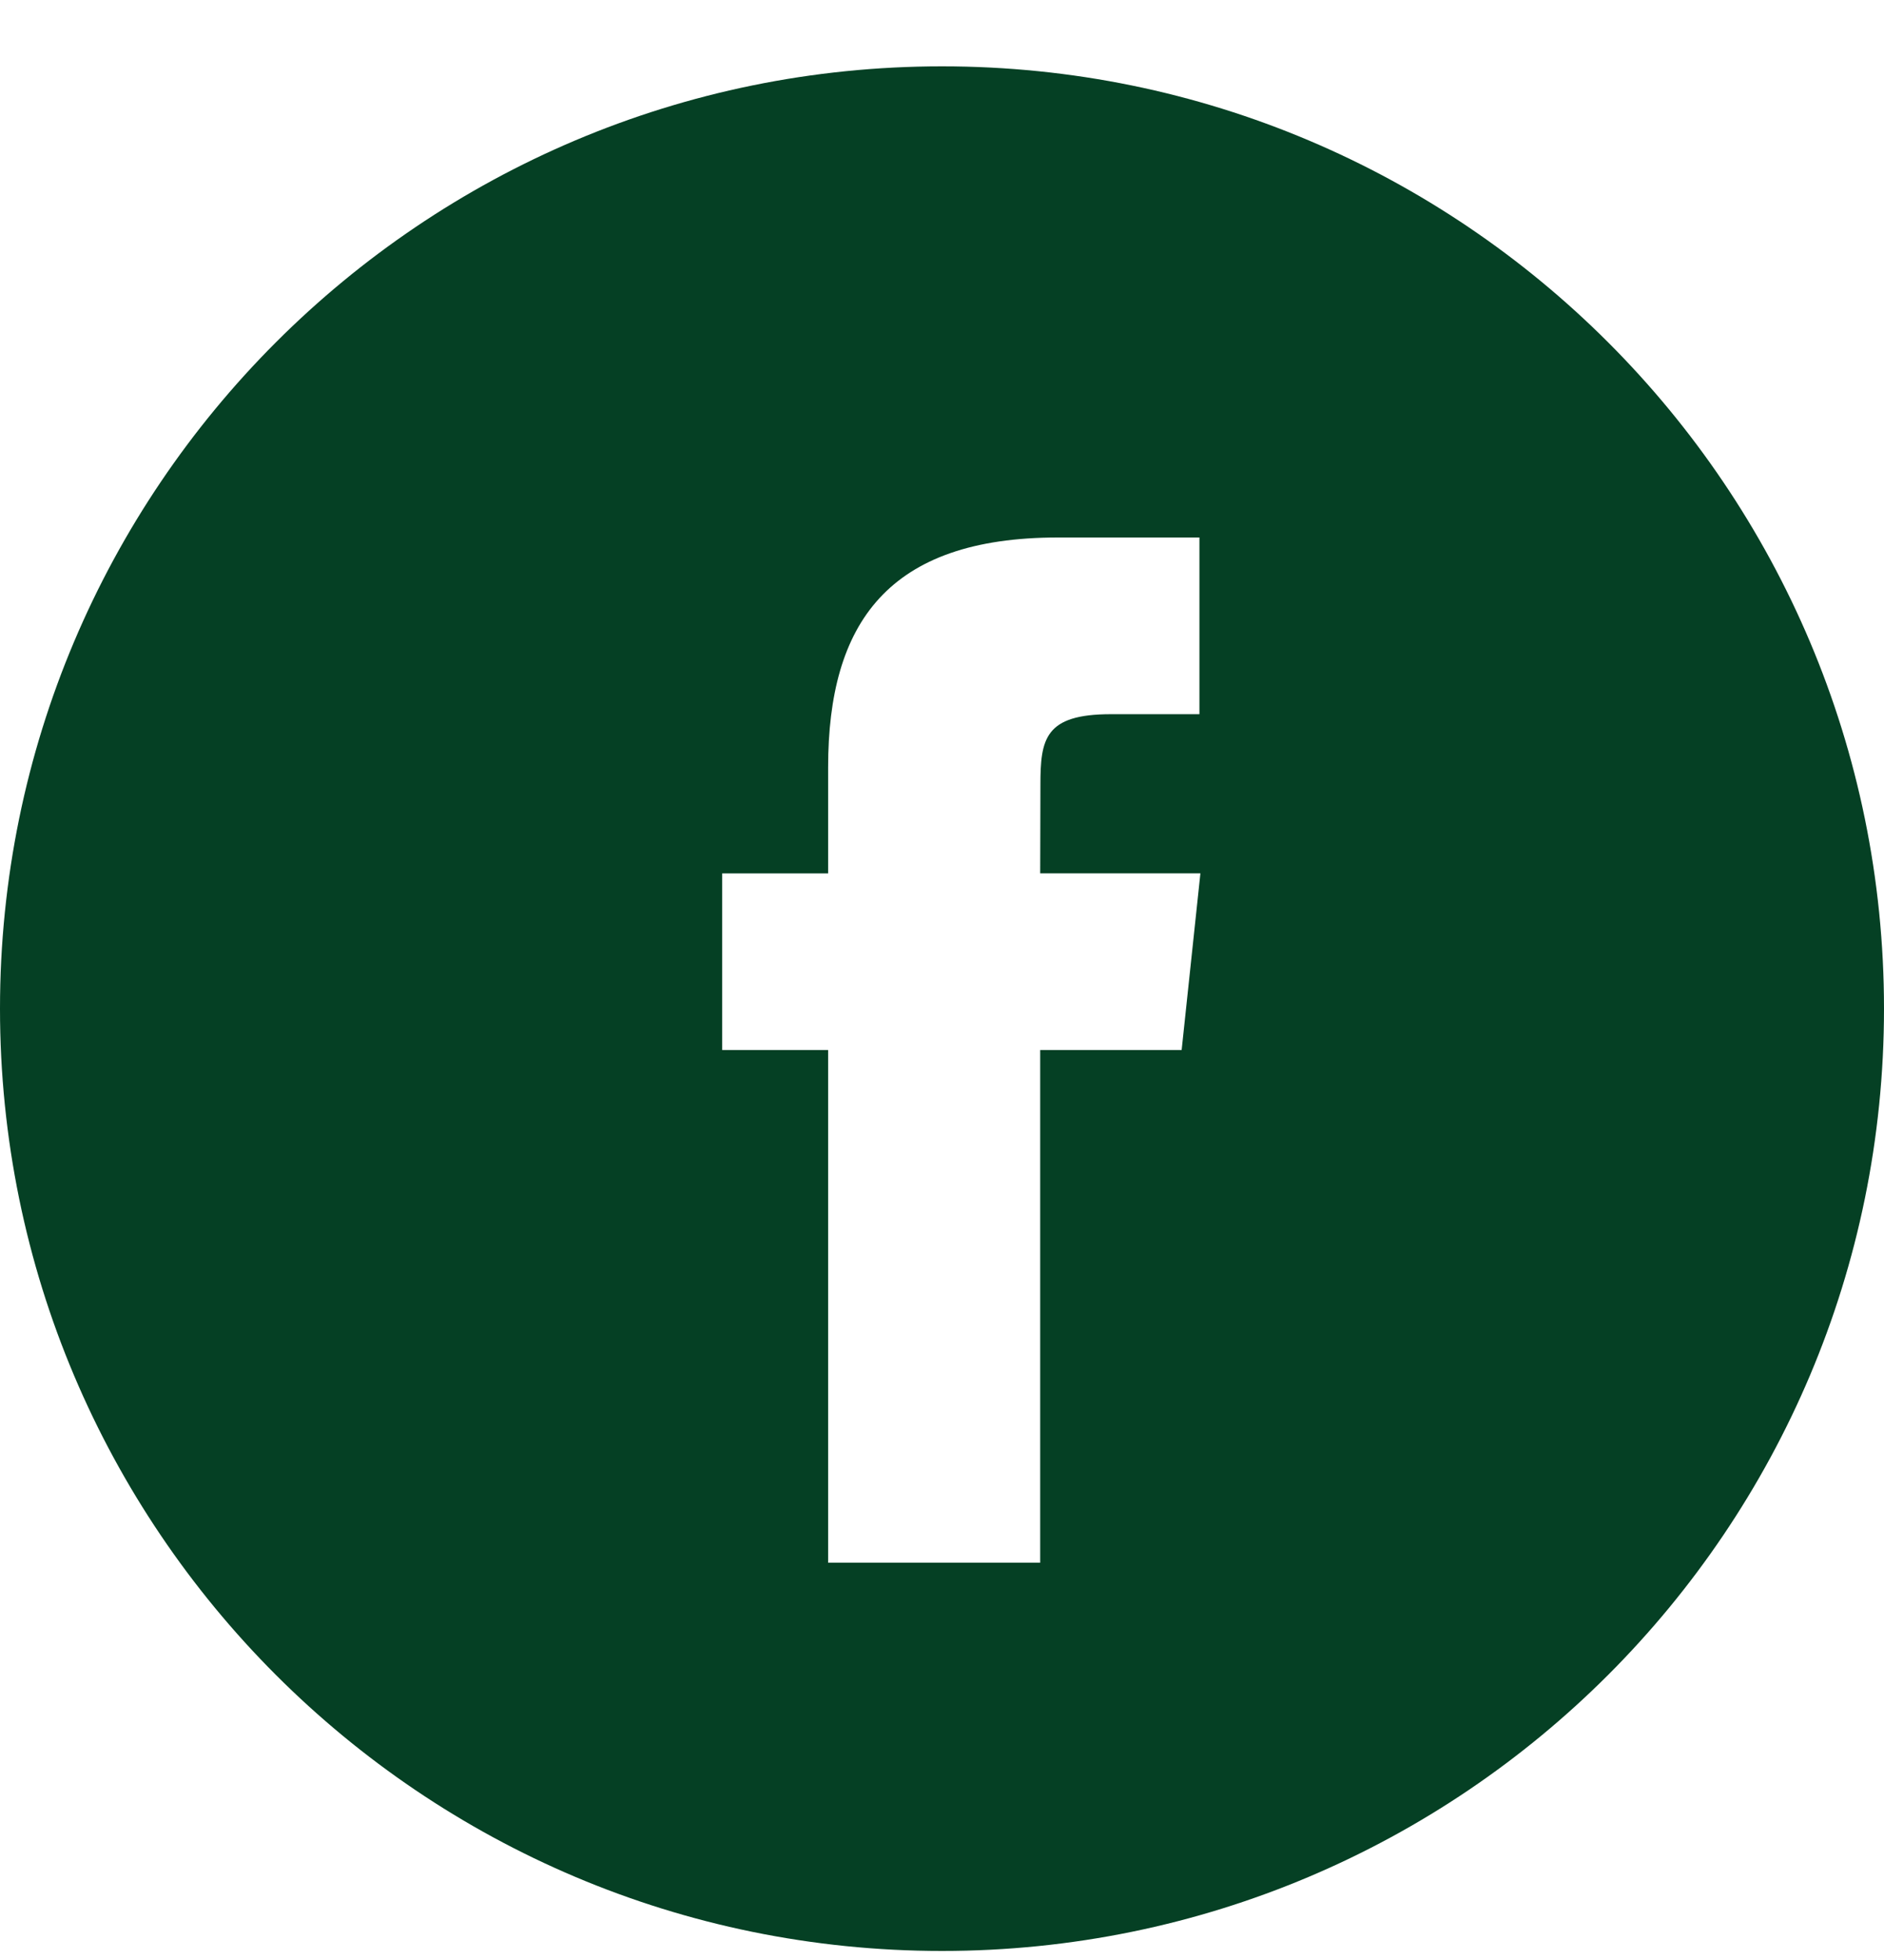 <svg width="25" height="26" viewBox="0 0 25 26" fill="none" xmlns="http://www.w3.org/2000/svg">
<path fill-rule="evenodd" clip-rule="evenodd" d="M0 13.38C0 6.476 5.596 0.88 12.5 0.88C19.404 0.88 25 6.476 25 13.38C25 20.283 19.404 25.88 12.5 25.88C5.596 25.88 0 20.283 0 13.38ZM13.803 20.73V13.929H15.68L15.929 11.585H13.803L13.806 10.412C13.806 9.801 13.864 9.474 14.742 9.474H15.916V7.13H14.038C11.783 7.13 10.989 8.267 10.989 10.179V11.586H9.583V13.929H10.989V20.73H13.803Z" fill="#054024"/>
</svg>
